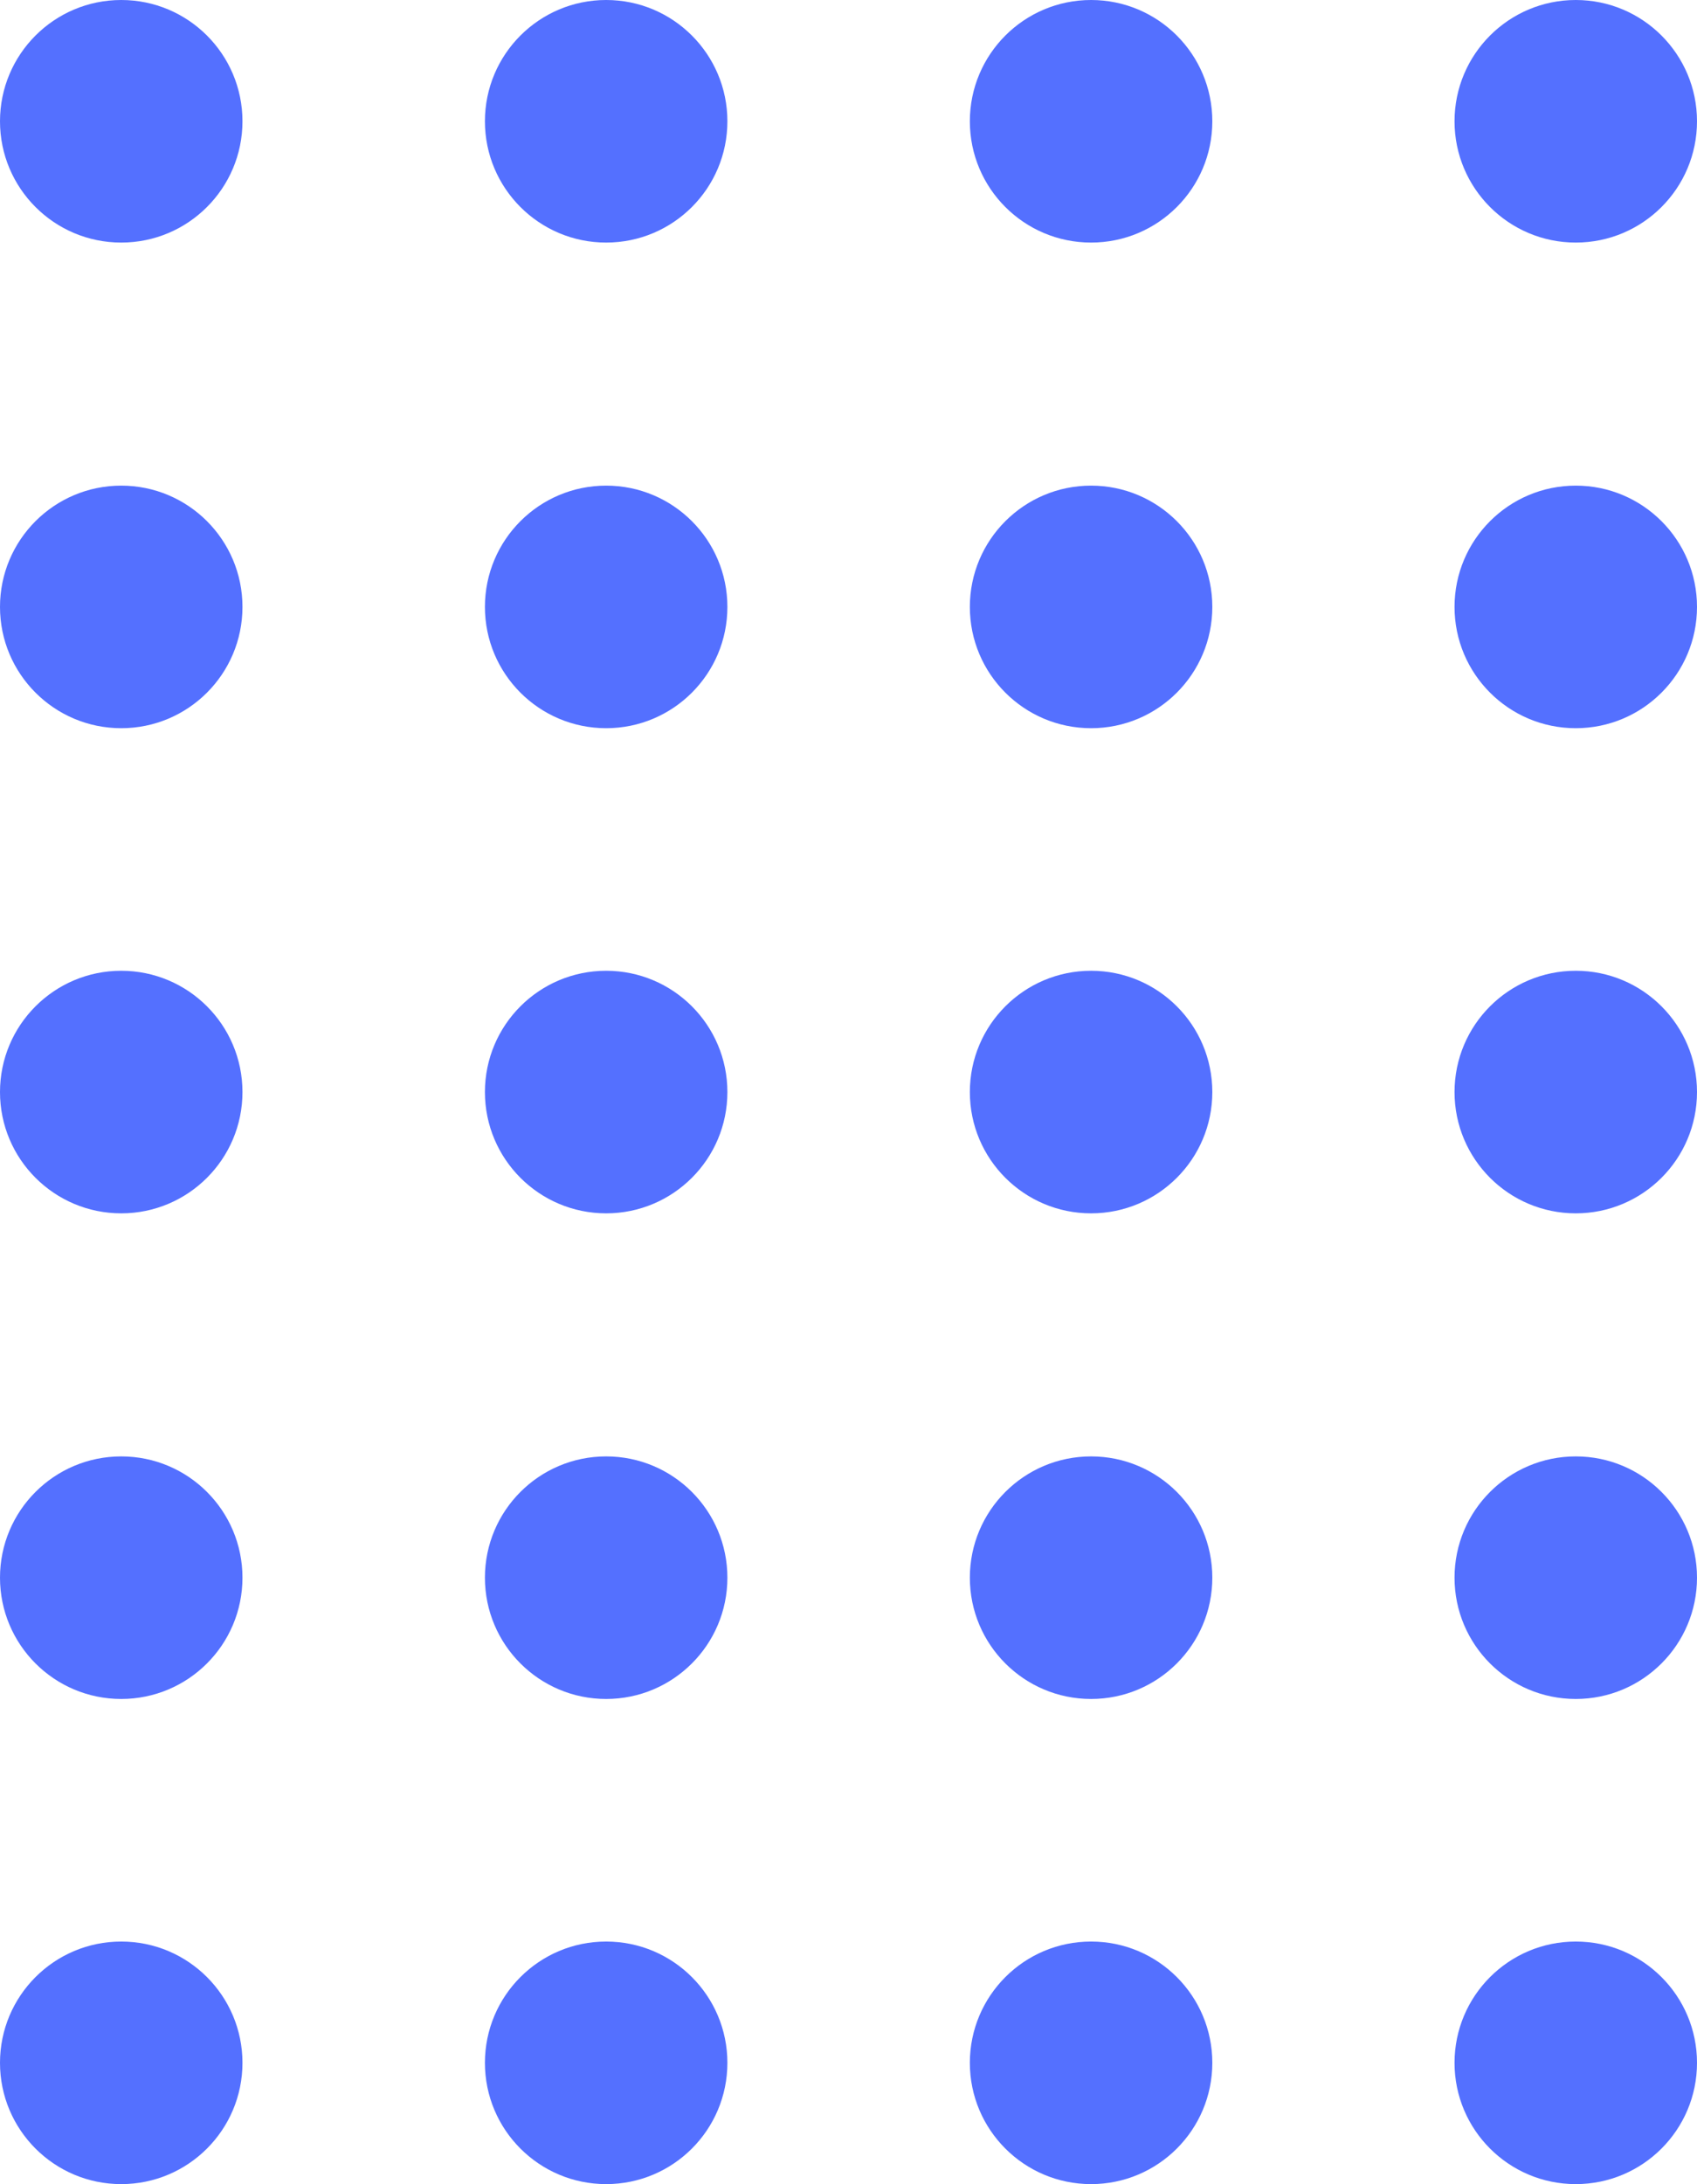 <svg xmlns="http://www.w3.org/2000/svg" viewBox="0 0 69.99 90.04"><defs><style>.cls-1{fill:#5470FF;}</style></defs><g id="Layer_2" data-name="Layer 2"><g id="Layer_1-2" data-name="Layer 1"><circle class="cls-1" cx="5" cy="5" r="5"/><circle class="cls-1" cx="25" cy="5" r="5"/><circle class="cls-1" cx="45" cy="5" r="5"/><circle class="cls-1" cx="64.99" cy="5" r="5"/><circle class="cls-1" cx="5" cy="25.02" r="5"/><circle class="cls-1" cx="25" cy="25.02" r="5"/><circle class="cls-1" cx="45" cy="25.02" r="5"/><circle class="cls-1" cx="64.99" cy="25.02" r="5"/><circle class="cls-1" cx="5" cy="45.02" r="5"/><circle class="cls-1" cx="25" cy="45.02" r="5"/><circle class="cls-1" cx="45" cy="45.02" r="5"/><circle class="cls-1" cx="64.99" cy="45.02" r="5"/><circle class="cls-1" cx="5" cy="65.04" r="5"/><circle class="cls-1" cx="25" cy="65.04" r="5"/><circle class="cls-1" cx="45" cy="65.04" r="5"/><circle class="cls-1" cx="64.99" cy="65.04" r="5"/><circle class="cls-1" cx="5" cy="85.04" r="5"/><circle class="cls-1" cx="25" cy="85.04" r="5"/><circle class="cls-1" cx="45" cy="85.04" r="5"/><circle class="cls-1" cx="64.99" cy="85.04" r="5"/></g></g></svg>